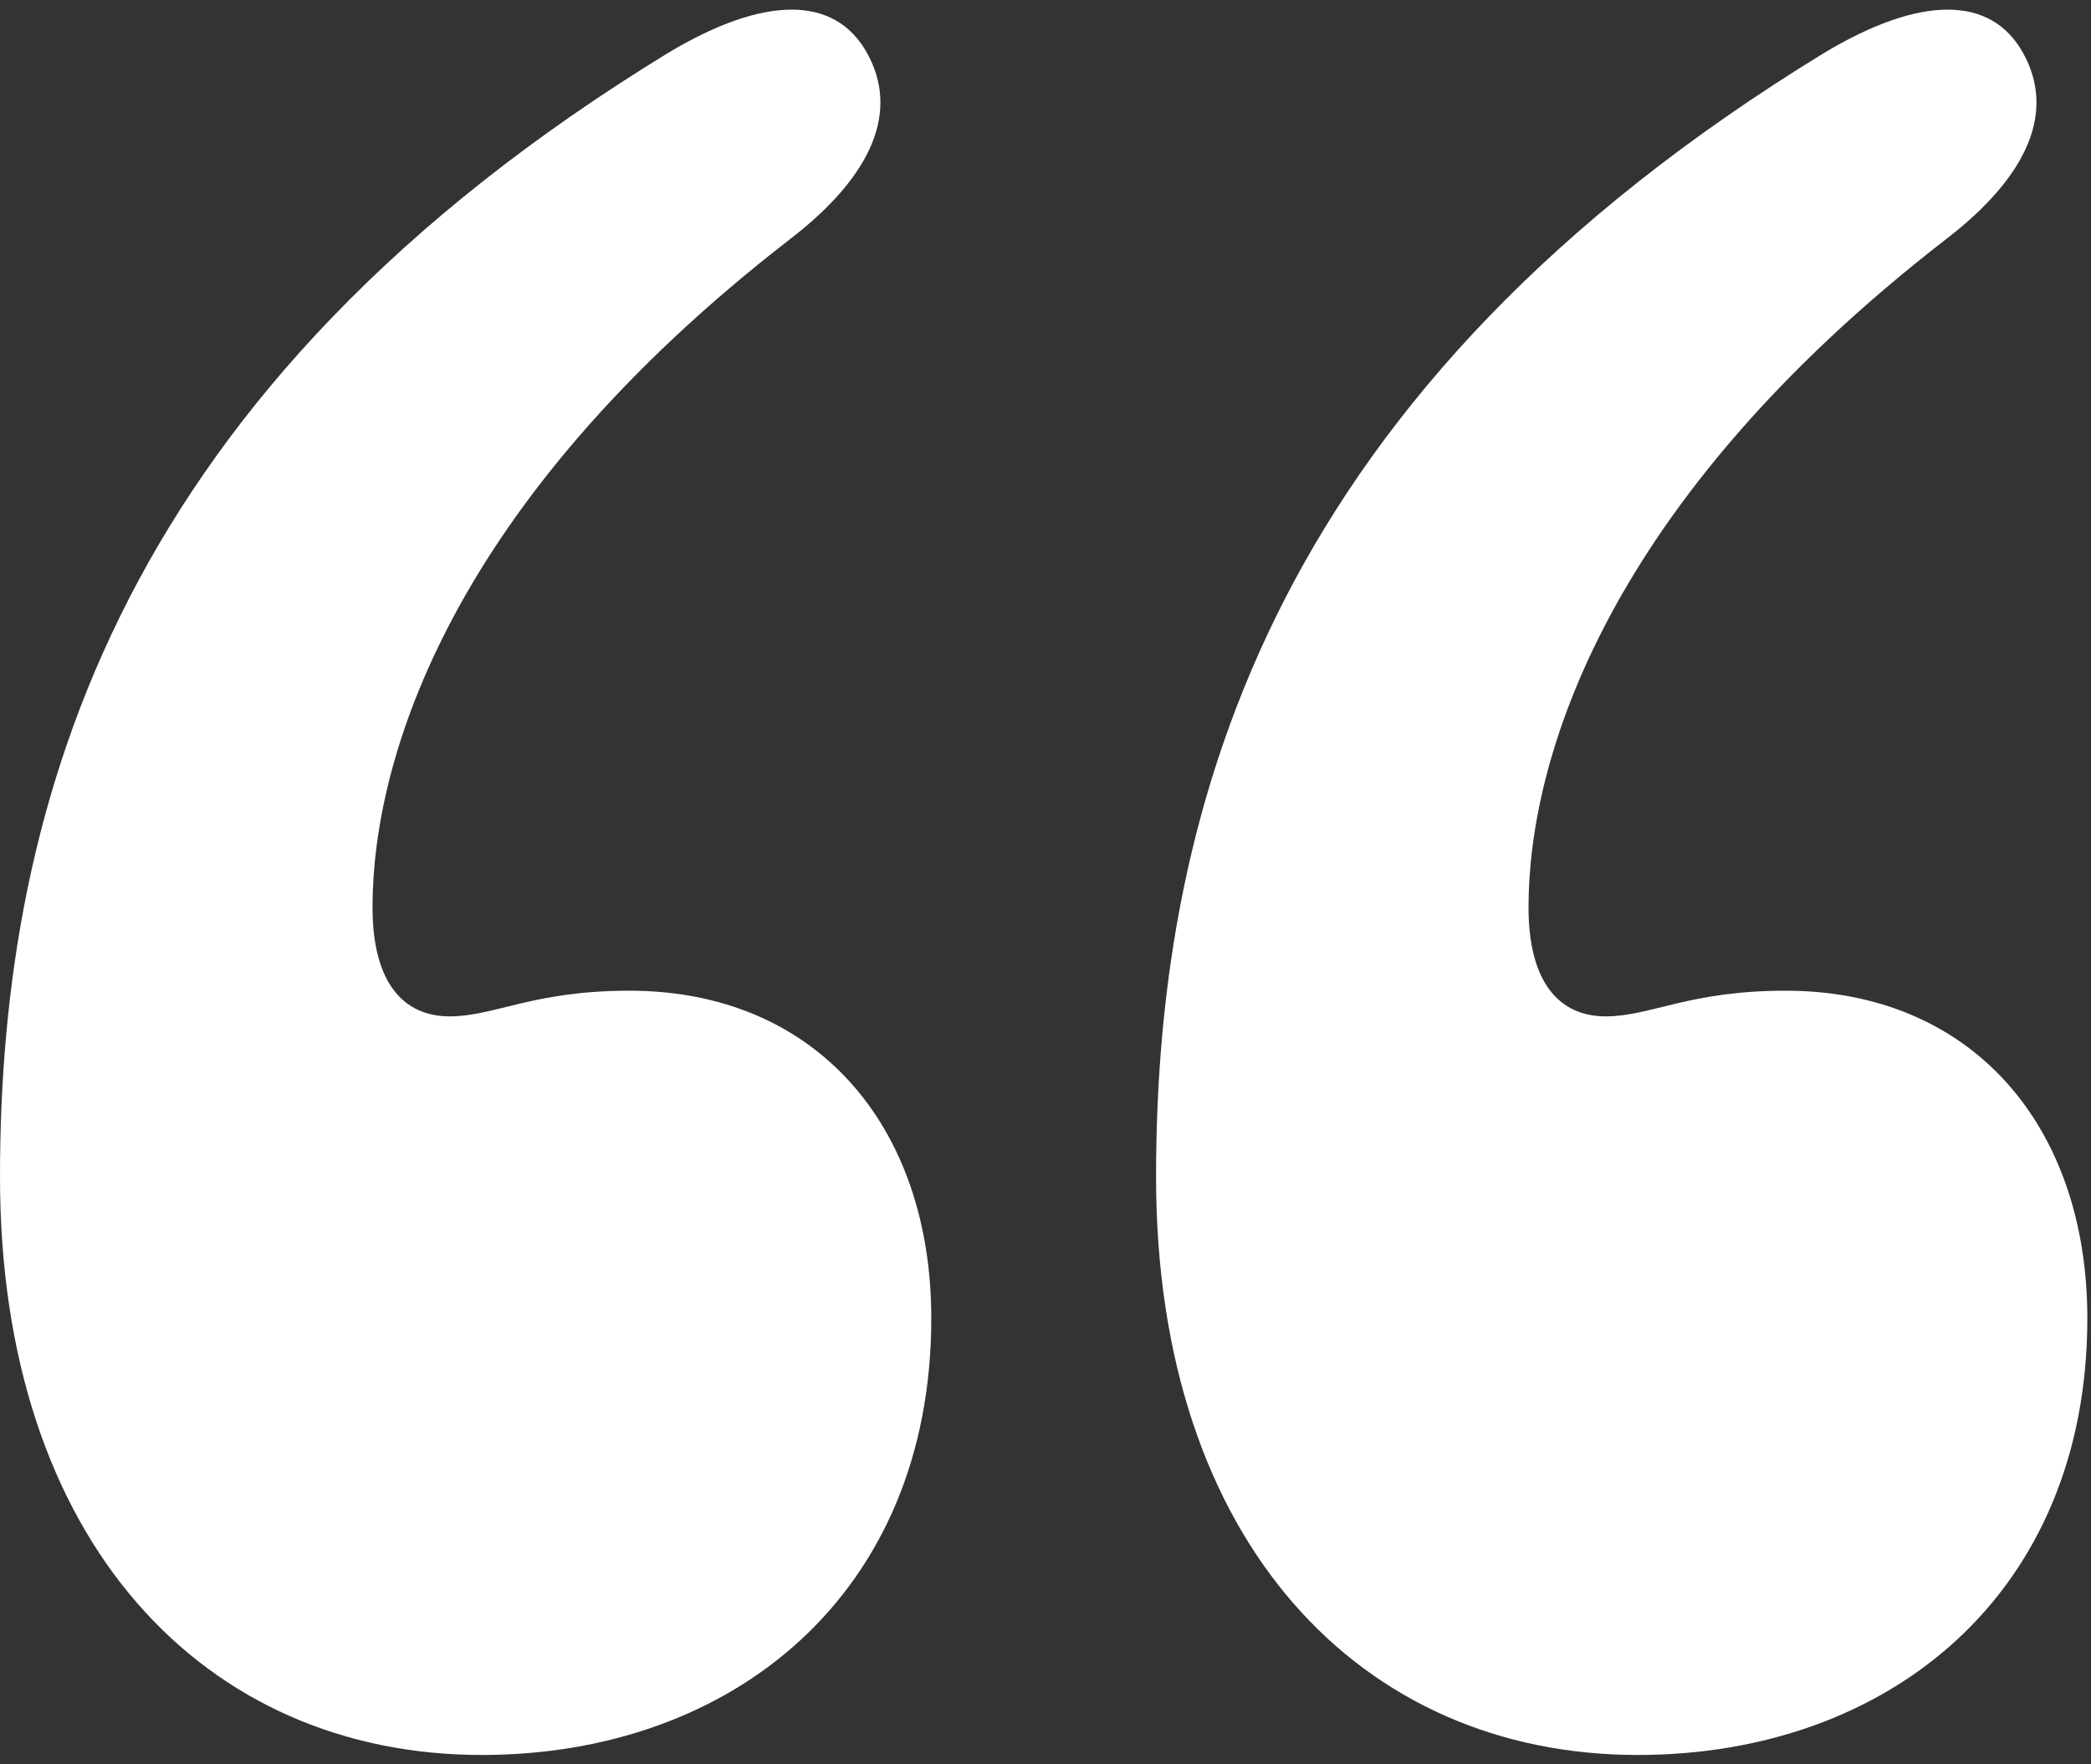 <svg xmlns="http://www.w3.org/2000/svg" width="32" height="27" viewBox="0 0 32 27" fill="none">
<rect x="0" y="0" width="32" height="27" fill="#333333" stroke="none"/>
<path d="M13.269 0.811C13.76 1.695 13.367 2.678 12.089 3.661C6.88 7.691 5.701 11.623 5.701 13.883C5.701 15.063 6.192 15.554 6.88 15.554C7.568 15.554 8.158 15.161 9.632 15.161C12.483 15.161 14.252 17.225 14.252 20.174C14.252 24.4 11.205 26.857 7.372 26.857C3.145 26.857 0 23.614 0 18.011C0 12.212 1.867 5.922 10.222 0.811C11.696 -0.074 12.777 -0.074 13.269 0.811ZM30.961 0.811C31.452 1.695 31.059 2.678 29.781 3.661C24.572 7.691 23.392 11.623 23.392 13.883C23.392 15.063 23.884 15.554 24.572 15.554C25.26 15.554 25.85 15.161 27.324 15.161C30.174 15.161 31.944 17.225 31.944 20.174C31.944 24.4 28.897 26.857 25.063 26.857C20.837 26.857 17.692 23.614 17.692 18.011C17.692 12.212 19.559 5.922 27.914 0.811C29.388 -0.074 30.469 -0.074 30.961 0.811Z" fill="white"/>
<script xmlns="" id="260e205d-cee9-4599-a083-506dc80f926b"/></svg>
